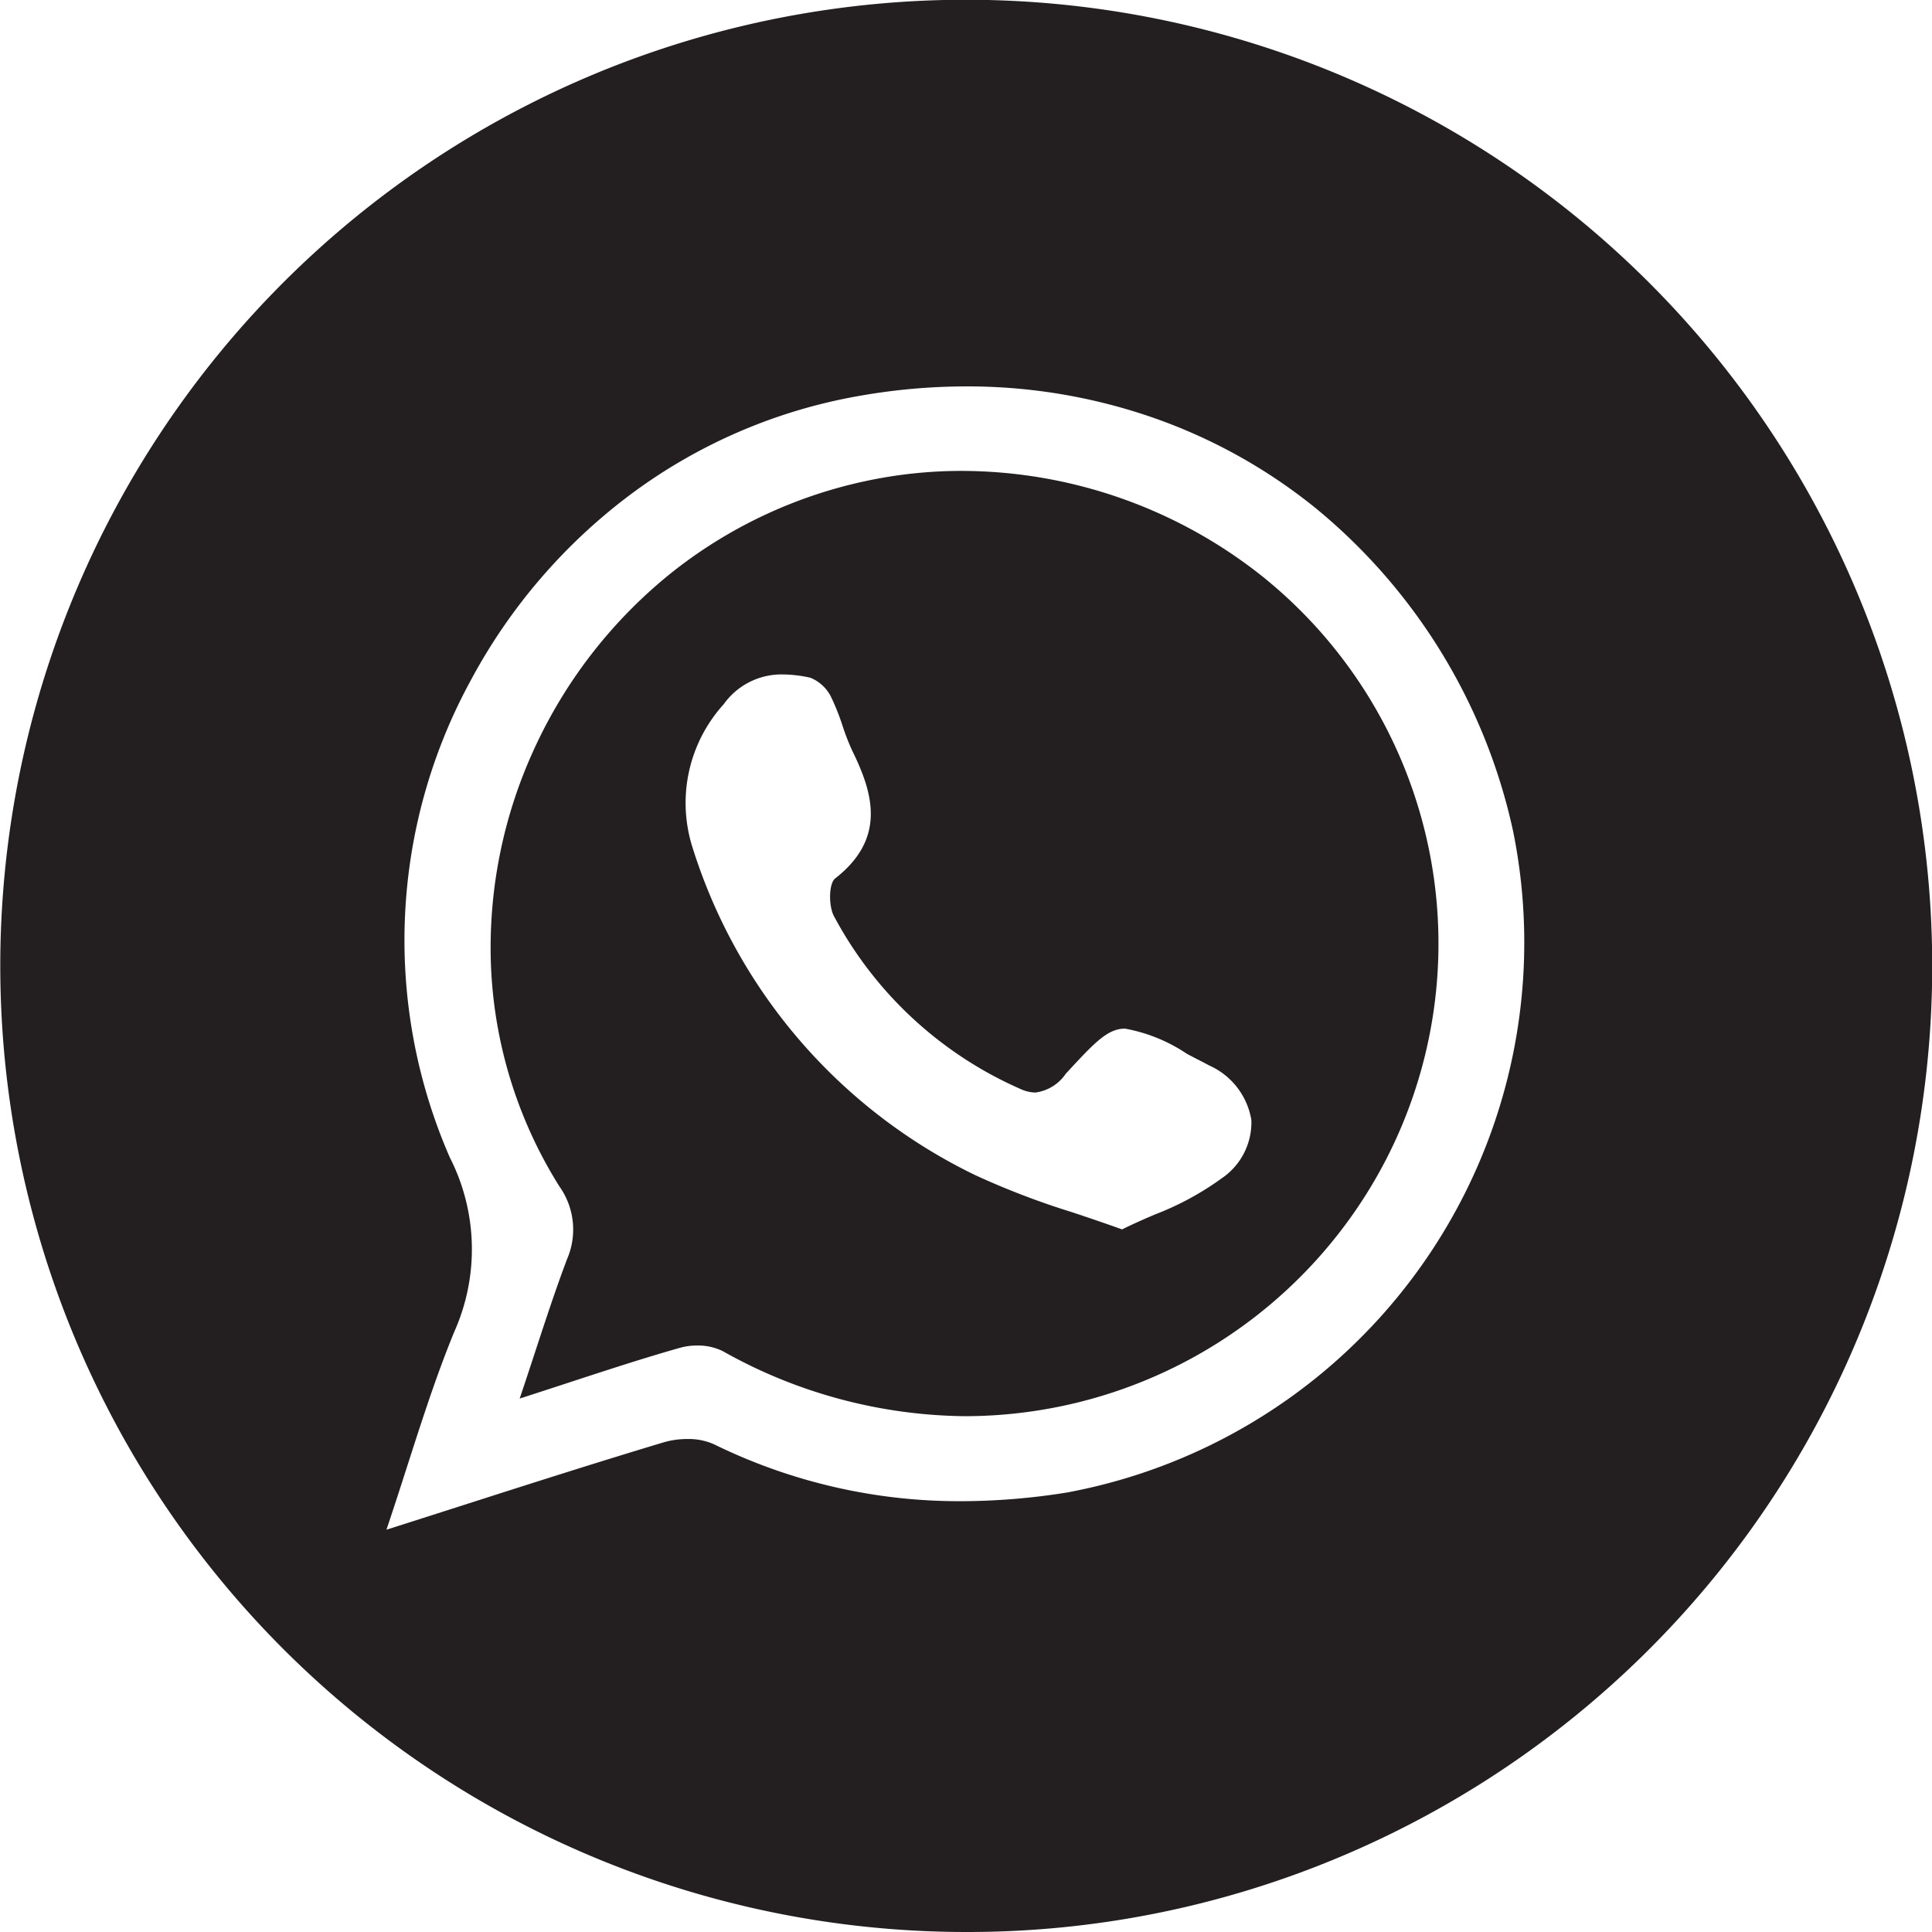 <svg xmlns="http://www.w3.org/2000/svg" width="65" height="65" viewBox="0 0 65 65">
  <path id="Exclusión_9" data-name="Exclusión 9" d="M32.5,65A32.508,32.508,0,0,1,19.849,2.554a32.508,32.508,0,0,1,25.3,59.892A32.3,32.3,0,0,1,32.5,65Zm.007-52a20.745,20.745,0,0,0-3.6.32,18.055,18.055,0,0,0-7.761,3.367A19.015,19.015,0,0,0,15.833,22.9a18.257,18.257,0,0,0-.7,16.04,6.8,6.8,0,0,1,.153,5.861c-.595,1.446-1.072,2.931-1.577,4.5-.225.7-.458,1.425-.707,2.164.828-.263,1.645-.525,2.435-.778,2.385-.764,4.635-1.484,6.9-2.164a2.819,2.819,0,0,1,.783-.109,2.1,2.1,0,0,1,.912.182,18.714,18.714,0,0,0,8.308,1.91,22.639,22.639,0,0,0,3.556-.292A18.823,18.823,0,0,0,50.907,27.966a19.367,19.367,0,0,0-6.67-10.892,18.229,18.229,0,0,0-5.42-3.014A19.011,19.011,0,0,0,32.507,13Zm-.051,34.646h0a16.919,16.919,0,0,1-8.137-2.187,1.875,1.875,0,0,0-.868-.19,2.08,2.08,0,0,0-.558.072c-1.218.345-2.4.731-3.766,1.178-.528.173-1.069.35-1.643.534.185-.549.355-1.066.519-1.566.36-1.1.7-2.13,1.076-3.128a2.506,2.506,0,0,0-.26-2.446,15.111,15.111,0,0,1-2.3-7.4,15.981,15.981,0,0,1,1.438-7.283,16.29,16.29,0,0,1,4.684-6,15.79,15.79,0,0,1,7.28-3.194,15.4,15.4,0,0,1,2.435-.193A16.3,16.3,0,0,1,42.431,19.36a15.843,15.843,0,0,1,2.961,21.668,15.967,15.967,0,0,1-12.935,6.618ZM26.343,22.691a2.385,2.385,0,0,0-1.993,1,4.944,4.944,0,0,0-1.077,4.737,18.32,18.32,0,0,0,9.563,11.12,26.634,26.634,0,0,0,3.238,1.237c.543.181,1.1.369,1.677.577.361-.18.736-.344,1.1-.5a9.8,9.8,0,0,0,2.262-1.226,2.27,2.27,0,0,0,.988-1.95,2.444,2.444,0,0,0-1.415-1.838c-.138-.074-.279-.147-.416-.217l-.333-.173a5.477,5.477,0,0,0-2.088-.851c-.59,0-1.03.476-1.994,1.52a1.464,1.464,0,0,1-1.02.63,1.269,1.269,0,0,1-.528-.131,13.048,13.048,0,0,1-6.253-5.81c-.175-.33-.178-1.089.047-1.264,1.7-1.327,1.29-2.831.589-4.258a7.774,7.774,0,0,1-.346-.883,7.547,7.547,0,0,0-.359-.909,1.335,1.335,0,0,0-.72-.7A4.344,4.344,0,0,0,26.343,22.691Z" fill="#231f20"/>
</svg>
